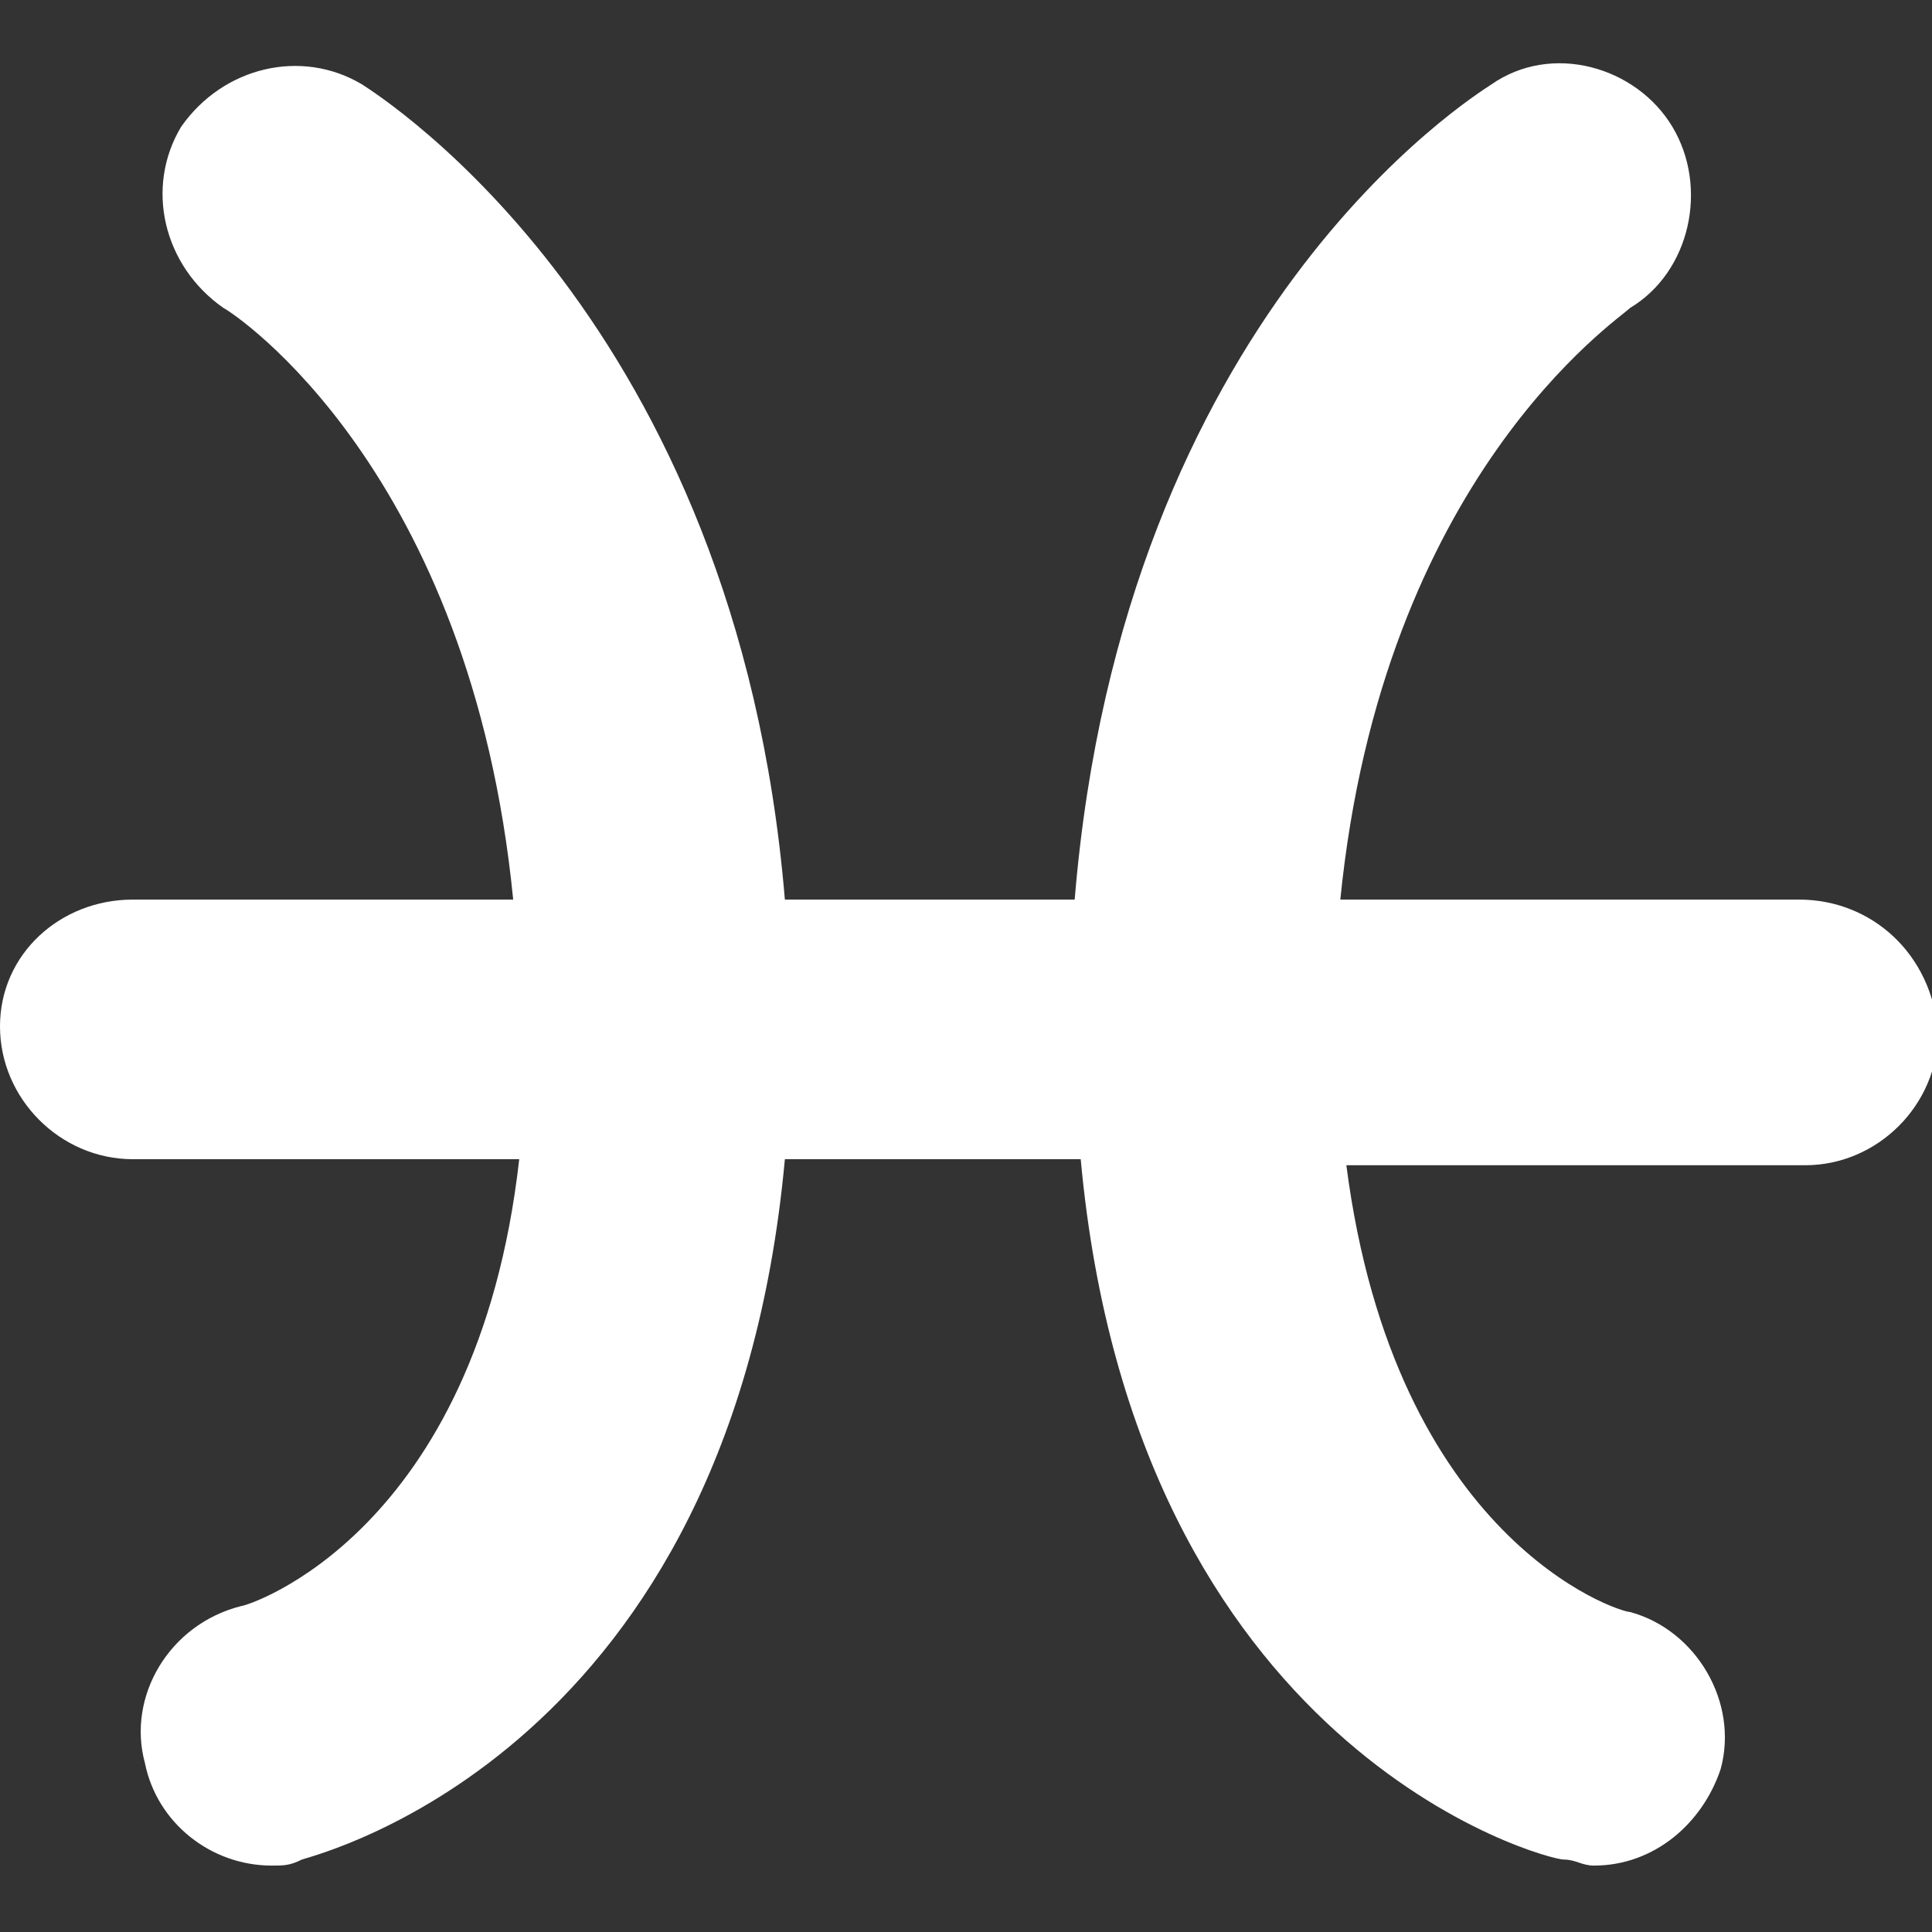 <?xml version="1.0" encoding="utf-8"?>
<!-- Generator: Adobe Illustrator 23.0.0, SVG Export Plug-In . SVG Version: 6.00 Build 0)  -->
<svg version="1.1" id="Capa_1" xmlns="http://www.w3.org/2000/svg" xmlns:xlink="http://www.w3.org/1999/xlink" x="0px" y="0px"
	 viewBox="0 0 32 32" style="enable-background:new 0 0 32 32;" xml:space="preserve">
<rect x="0" y="0" width="32" height="32" fill="#333333" stroke="none"/>
<style type="text/css">
	.st0{fill:#FFFFFF;}
</style>
<g>
	<path class="st0" d="M29.8,14.9h-7.6c0.7-7,4.6-9.6,4.8-9.8c1-0.6,1.3-2,0.7-3c-0.6-1-2-1.4-3-0.7c-0.3,0.2-6.1,3.8-6.9,13.5H13
		C12.2,5.3,6.3,1.6,6,1.4c-1-0.6-2.3-0.3-3,0.7c-0.6,1-0.3,2.3,0.7,3c0.2,0.1,4.1,2.7,4.8,9.8H2.2C1,14.9,0,15.8,0,17
		c0,1.2,1,2.2,2.2,2.2h6.4c-0.7,6.2-4.5,7.4-4.6,7.4c-1.2,0.3-1.9,1.5-1.6,2.6c0.2,1,1.1,1.7,2.1,1.7c0.2,0,0.3,0,0.5-0.1
		c0.3-0.1,7.1-1.8,8-11.6h4.9c0.9,9.8,7.7,11.6,8,11.6c0.2,0,0.3,0.1,0.5,0.1c1,0,1.8-0.7,2.1-1.6c0.3-1.1-0.4-2.3-1.5-2.6
		c-0.2,0-3.9-1.2-4.7-7.4h7.6c1.2,0,2.2-1,2.2-2.2C32,15.8,31,14.9,29.8,14.9z"/>
</g>
</svg>
